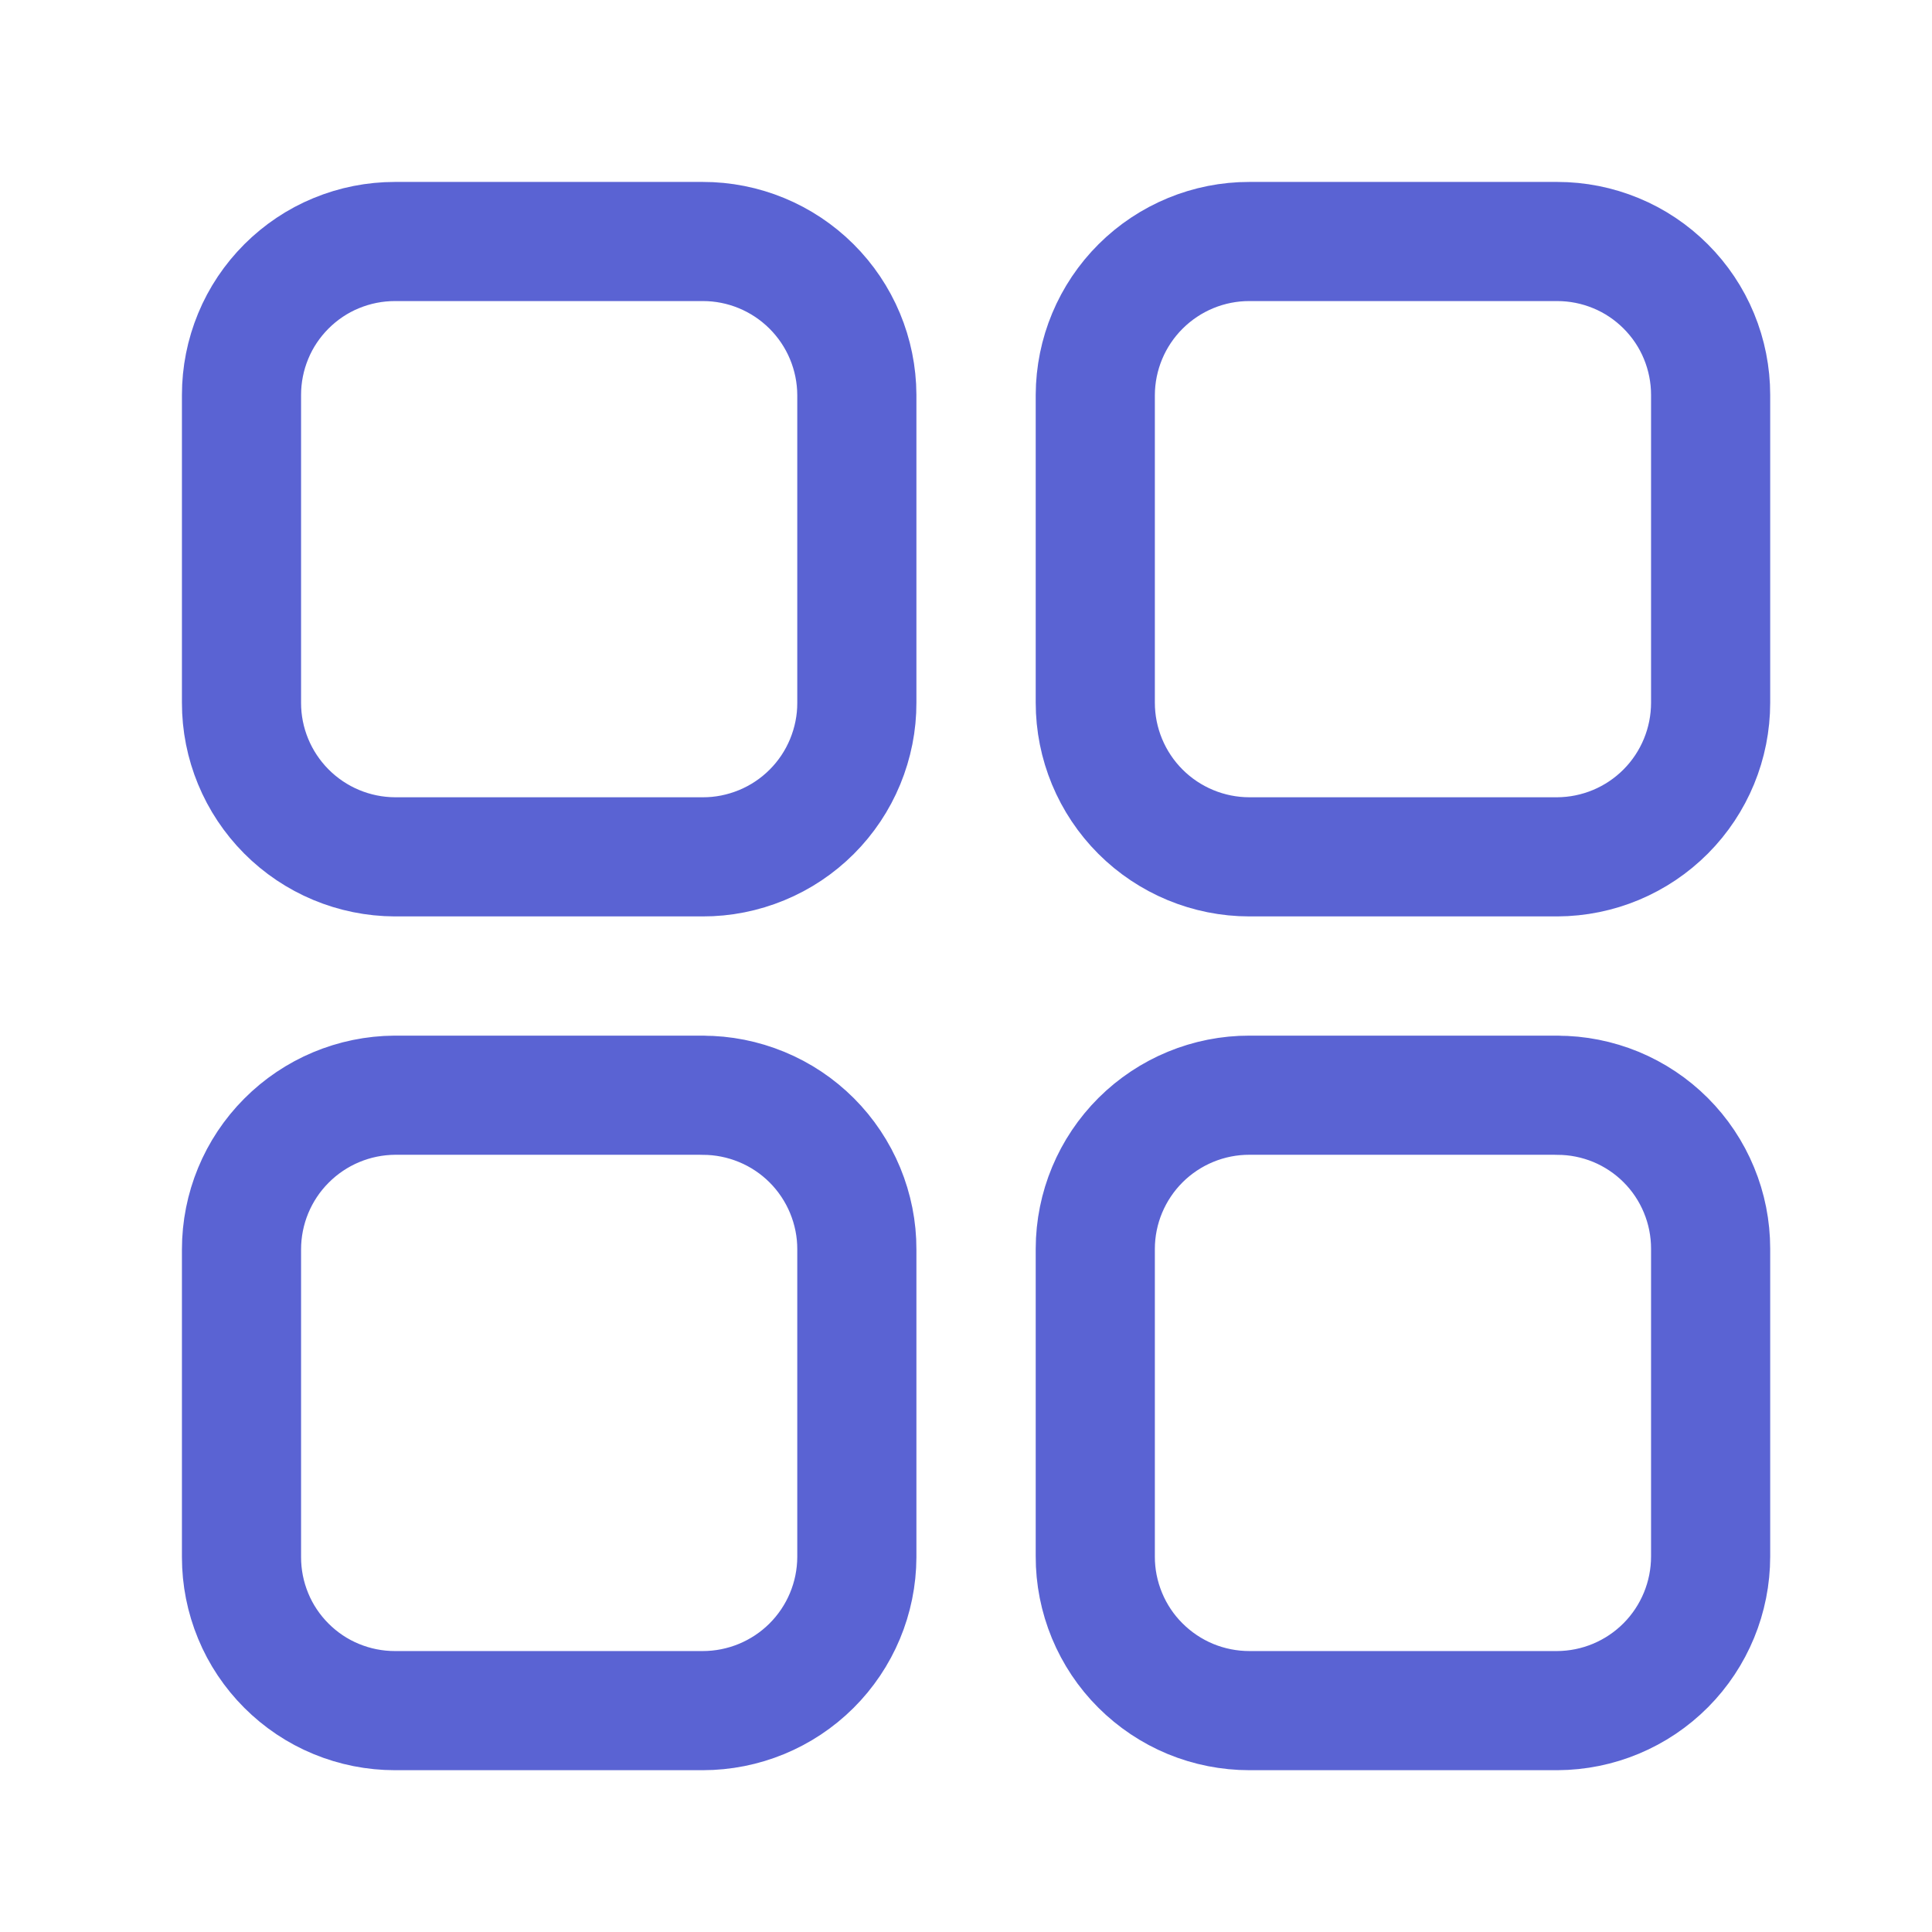 <svg width="24" height="24" viewBox="0 0 24 24" fill="none" xmlns="http://www.w3.org/2000/svg">
<path d="M19.344 13.605H15.521C15.015 13.604 14.528 13.805 14.169 14.162C13.81 14.52 13.607 15.005 13.606 15.512V19.334C13.605 19.586 13.655 19.835 13.751 20.068C13.847 20.3 13.988 20.512 14.166 20.689C14.344 20.867 14.556 21.009 14.788 21.105C15.021 21.201 15.27 21.25 15.521 21.25H19.344C19.851 21.248 20.336 21.045 20.693 20.686C21.05 20.327 21.25 19.841 21.25 19.334V15.512C21.25 15.261 21.201 15.013 21.105 14.782C21.01 14.551 20.869 14.34 20.692 14.163C20.515 13.986 20.305 13.846 20.074 13.75C19.842 13.655 19.595 13.605 19.344 13.606M8.729 13.605H4.906C4.399 13.608 3.915 13.811 3.558 14.17C3.2 14.529 3 15.015 3 15.521V19.344C3 19.595 3.049 19.842 3.145 20.074C3.24 20.305 3.381 20.515 3.558 20.692C3.735 20.869 3.945 21.01 4.176 21.105C4.408 21.201 4.656 21.25 4.906 21.25H8.729C9.235 21.25 9.721 21.05 10.08 20.693C10.439 20.336 10.642 19.851 10.644 19.344V15.521C10.645 15.27 10.595 15.021 10.499 14.788C10.403 14.556 10.262 14.344 10.084 14.166C9.906 13.988 9.695 13.847 9.462 13.751C9.229 13.655 8.98 13.605 8.729 13.606M8.729 3H4.906C4.656 3 4.408 3.049 4.176 3.145C3.945 3.24 3.735 3.381 3.558 3.558C3.381 3.735 3.24 3.945 3.145 4.176C3.049 4.408 3 4.656 3 4.906V8.729C2.999 9.235 3.2 9.721 3.557 10.08C3.914 10.439 4.399 10.642 4.906 10.644H8.729C8.98 10.645 9.229 10.595 9.462 10.499C9.695 10.403 9.906 10.262 10.084 10.084C10.262 9.906 10.403 9.695 10.499 9.462C10.595 9.229 10.645 8.98 10.644 8.729V4.906C10.642 4.399 10.439 3.914 10.08 3.557C9.721 3.2 9.235 2.999 8.729 3ZM19.344 3H15.521C15.015 2.999 14.529 3.2 14.17 3.557C13.811 3.914 13.608 4.399 13.606 4.906V8.729C13.606 9.237 13.808 9.724 14.167 10.083C14.526 10.442 15.014 10.644 15.521 10.644H19.344C19.851 10.642 20.336 10.439 20.693 10.08C21.05 9.721 21.25 9.235 21.25 8.729V4.906C21.25 4.656 21.201 4.408 21.105 4.176C21.01 3.945 20.869 3.735 20.692 3.558C20.515 3.381 20.305 3.24 20.074 3.145C19.842 3.049 19.595 3 19.344 3Z" stroke="#5A63D3" stroke-width="1.48" stroke-linecap="round" stroke-linejoin="round"/>
</svg>

